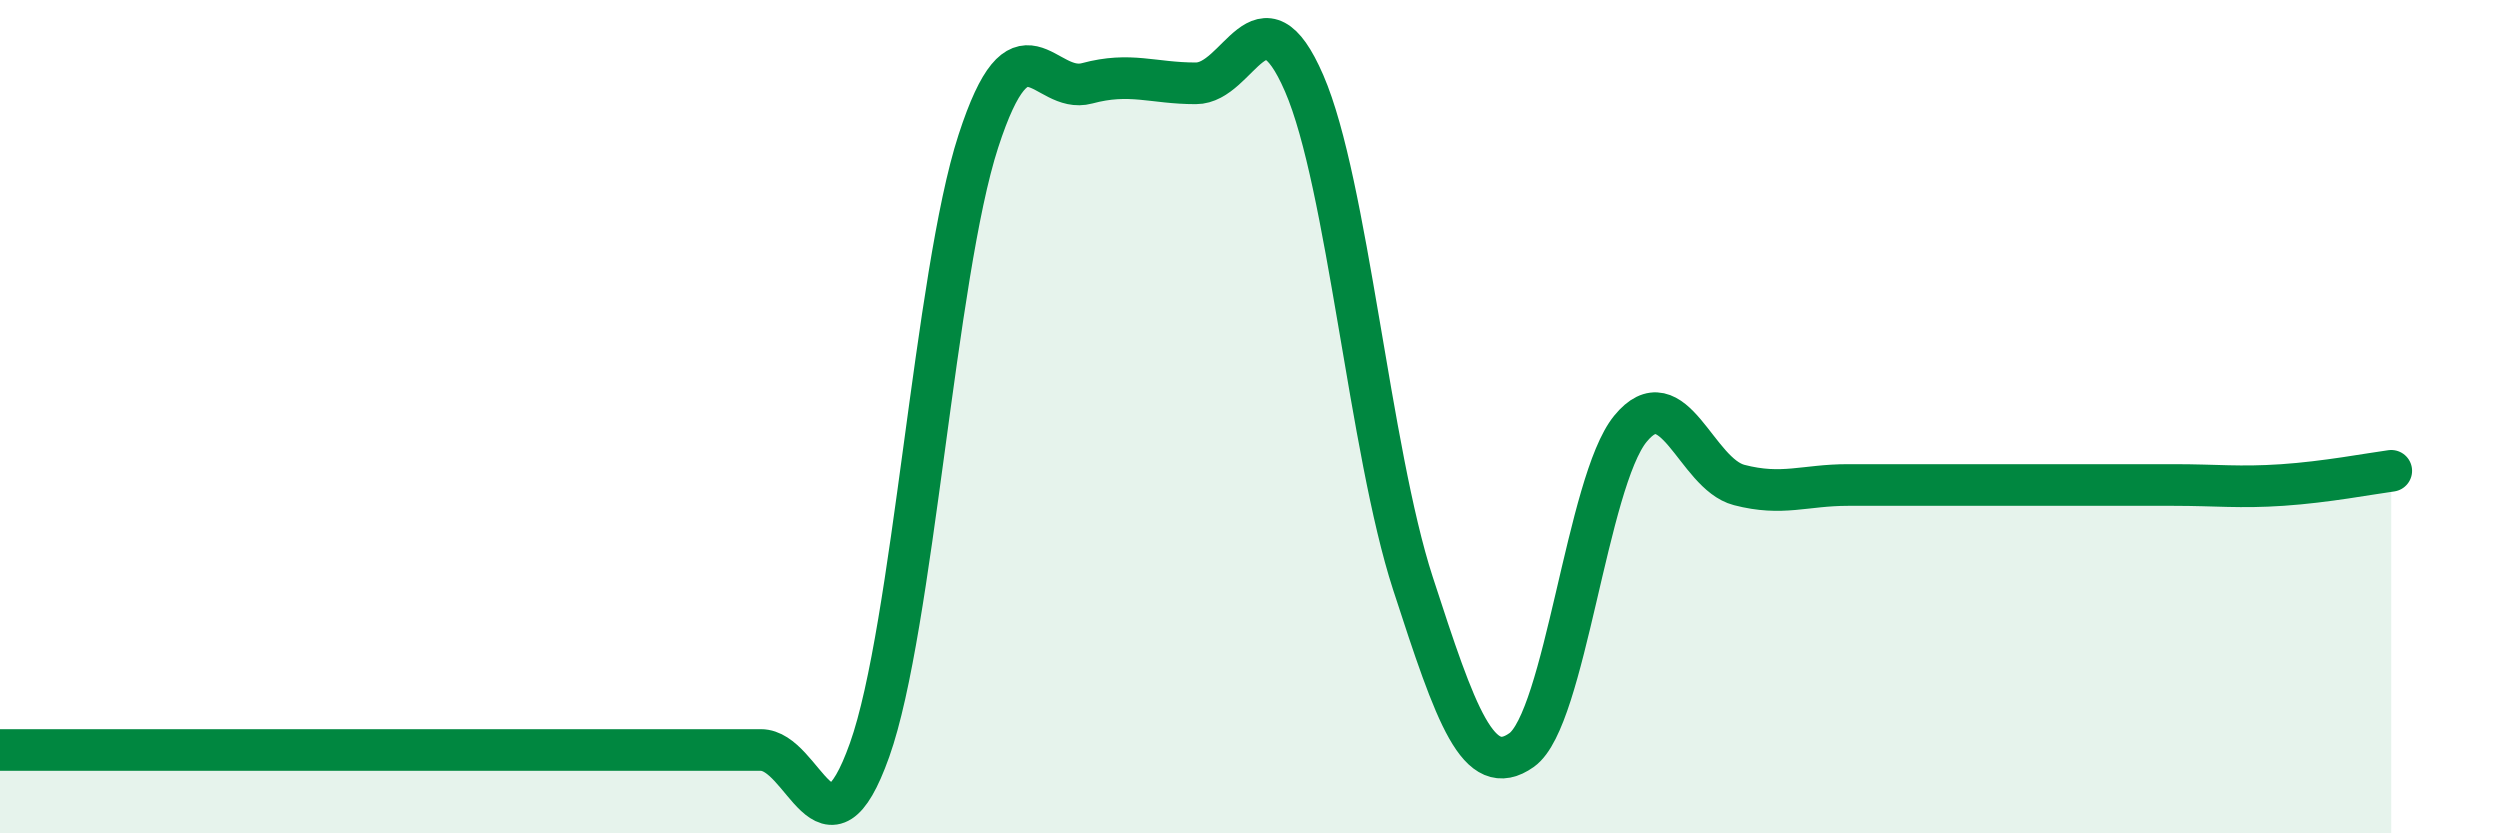 
    <svg width="60" height="20" viewBox="0 0 60 20" xmlns="http://www.w3.org/2000/svg">
      <path
        d="M 0,18 C 0.52,18 1.57,18 2.61,18 C 3.65,18 4.18,18 5.22,18 C 6.26,18 6.79,18 7.83,18 C 8.87,18 9.39,18 10.43,18 C 11.47,18 12,18 13.04,18 C 14.08,18 14.61,18 15.65,18 C 16.69,18 17.22,18 18.26,18 C 19.3,18 19.83,20.92 20.87,18 C 21.91,15.08 22.44,6.59 23.48,3.39 C 24.52,0.19 25.05,2.28 26.09,2 C 27.13,1.72 27.66,2 28.7,2 C 29.74,2 30.26,-0.4 31.3,2 C 32.34,4.4 32.87,10.8 33.91,14 C 34.95,17.2 35.48,18.74 36.52,18 C 37.56,17.26 38.09,11.56 39.13,10.29 C 40.17,9.02 40.7,11.37 41.74,11.64 C 42.78,11.91 43.31,11.64 44.35,11.64 C 45.39,11.64 45.92,11.64 46.96,11.64 C 48,11.64 48.53,11.64 49.57,11.64 C 50.61,11.64 51.13,11.64 52.17,11.64 C 53.21,11.64 53.74,11.71 54.78,11.64 C 55.82,11.57 56.87,11.37 57.39,11.3L57.39 20L0 20Z"
        fill="#008740"
        opacity="0.1"
        stroke-linecap="round"
        stroke-linejoin="round"
      />
      <path
        d="M 0,18 C 0.52,18 1.57,18 2.61,18 C 3.65,18 4.18,18 5.22,18 C 6.26,18 6.79,18 7.83,18 C 8.87,18 9.39,18 10.43,18 C 11.47,18 12,18 13.04,18 C 14.08,18 14.61,18 15.65,18 C 16.69,18 17.22,18 18.26,18 C 19.3,18 19.83,20.92 20.87,18 C 21.91,15.08 22.44,6.59 23.48,3.39 C 24.52,0.19 25.05,2.28 26.09,2 C 27.13,1.72 27.66,2 28.7,2 C 29.74,2 30.26,-0.4 31.3,2 C 32.34,4.4 32.87,10.8 33.91,14 C 34.95,17.2 35.48,18.74 36.52,18 C 37.56,17.26 38.09,11.56 39.13,10.29 C 40.17,9.02 40.7,11.37 41.74,11.64 C 42.78,11.91 43.31,11.64 44.35,11.64 C 45.39,11.64 45.92,11.64 46.96,11.64 C 48,11.64 48.53,11.64 49.57,11.64 C 50.61,11.64 51.13,11.64 52.17,11.64 C 53.21,11.64 53.74,11.71 54.78,11.64 C 55.82,11.57 56.87,11.37 57.39,11.3"
        stroke="#008740"
        stroke-width="1"
        fill="none"
        stroke-linecap="round"
        stroke-linejoin="round"
      />
    </svg>
  
